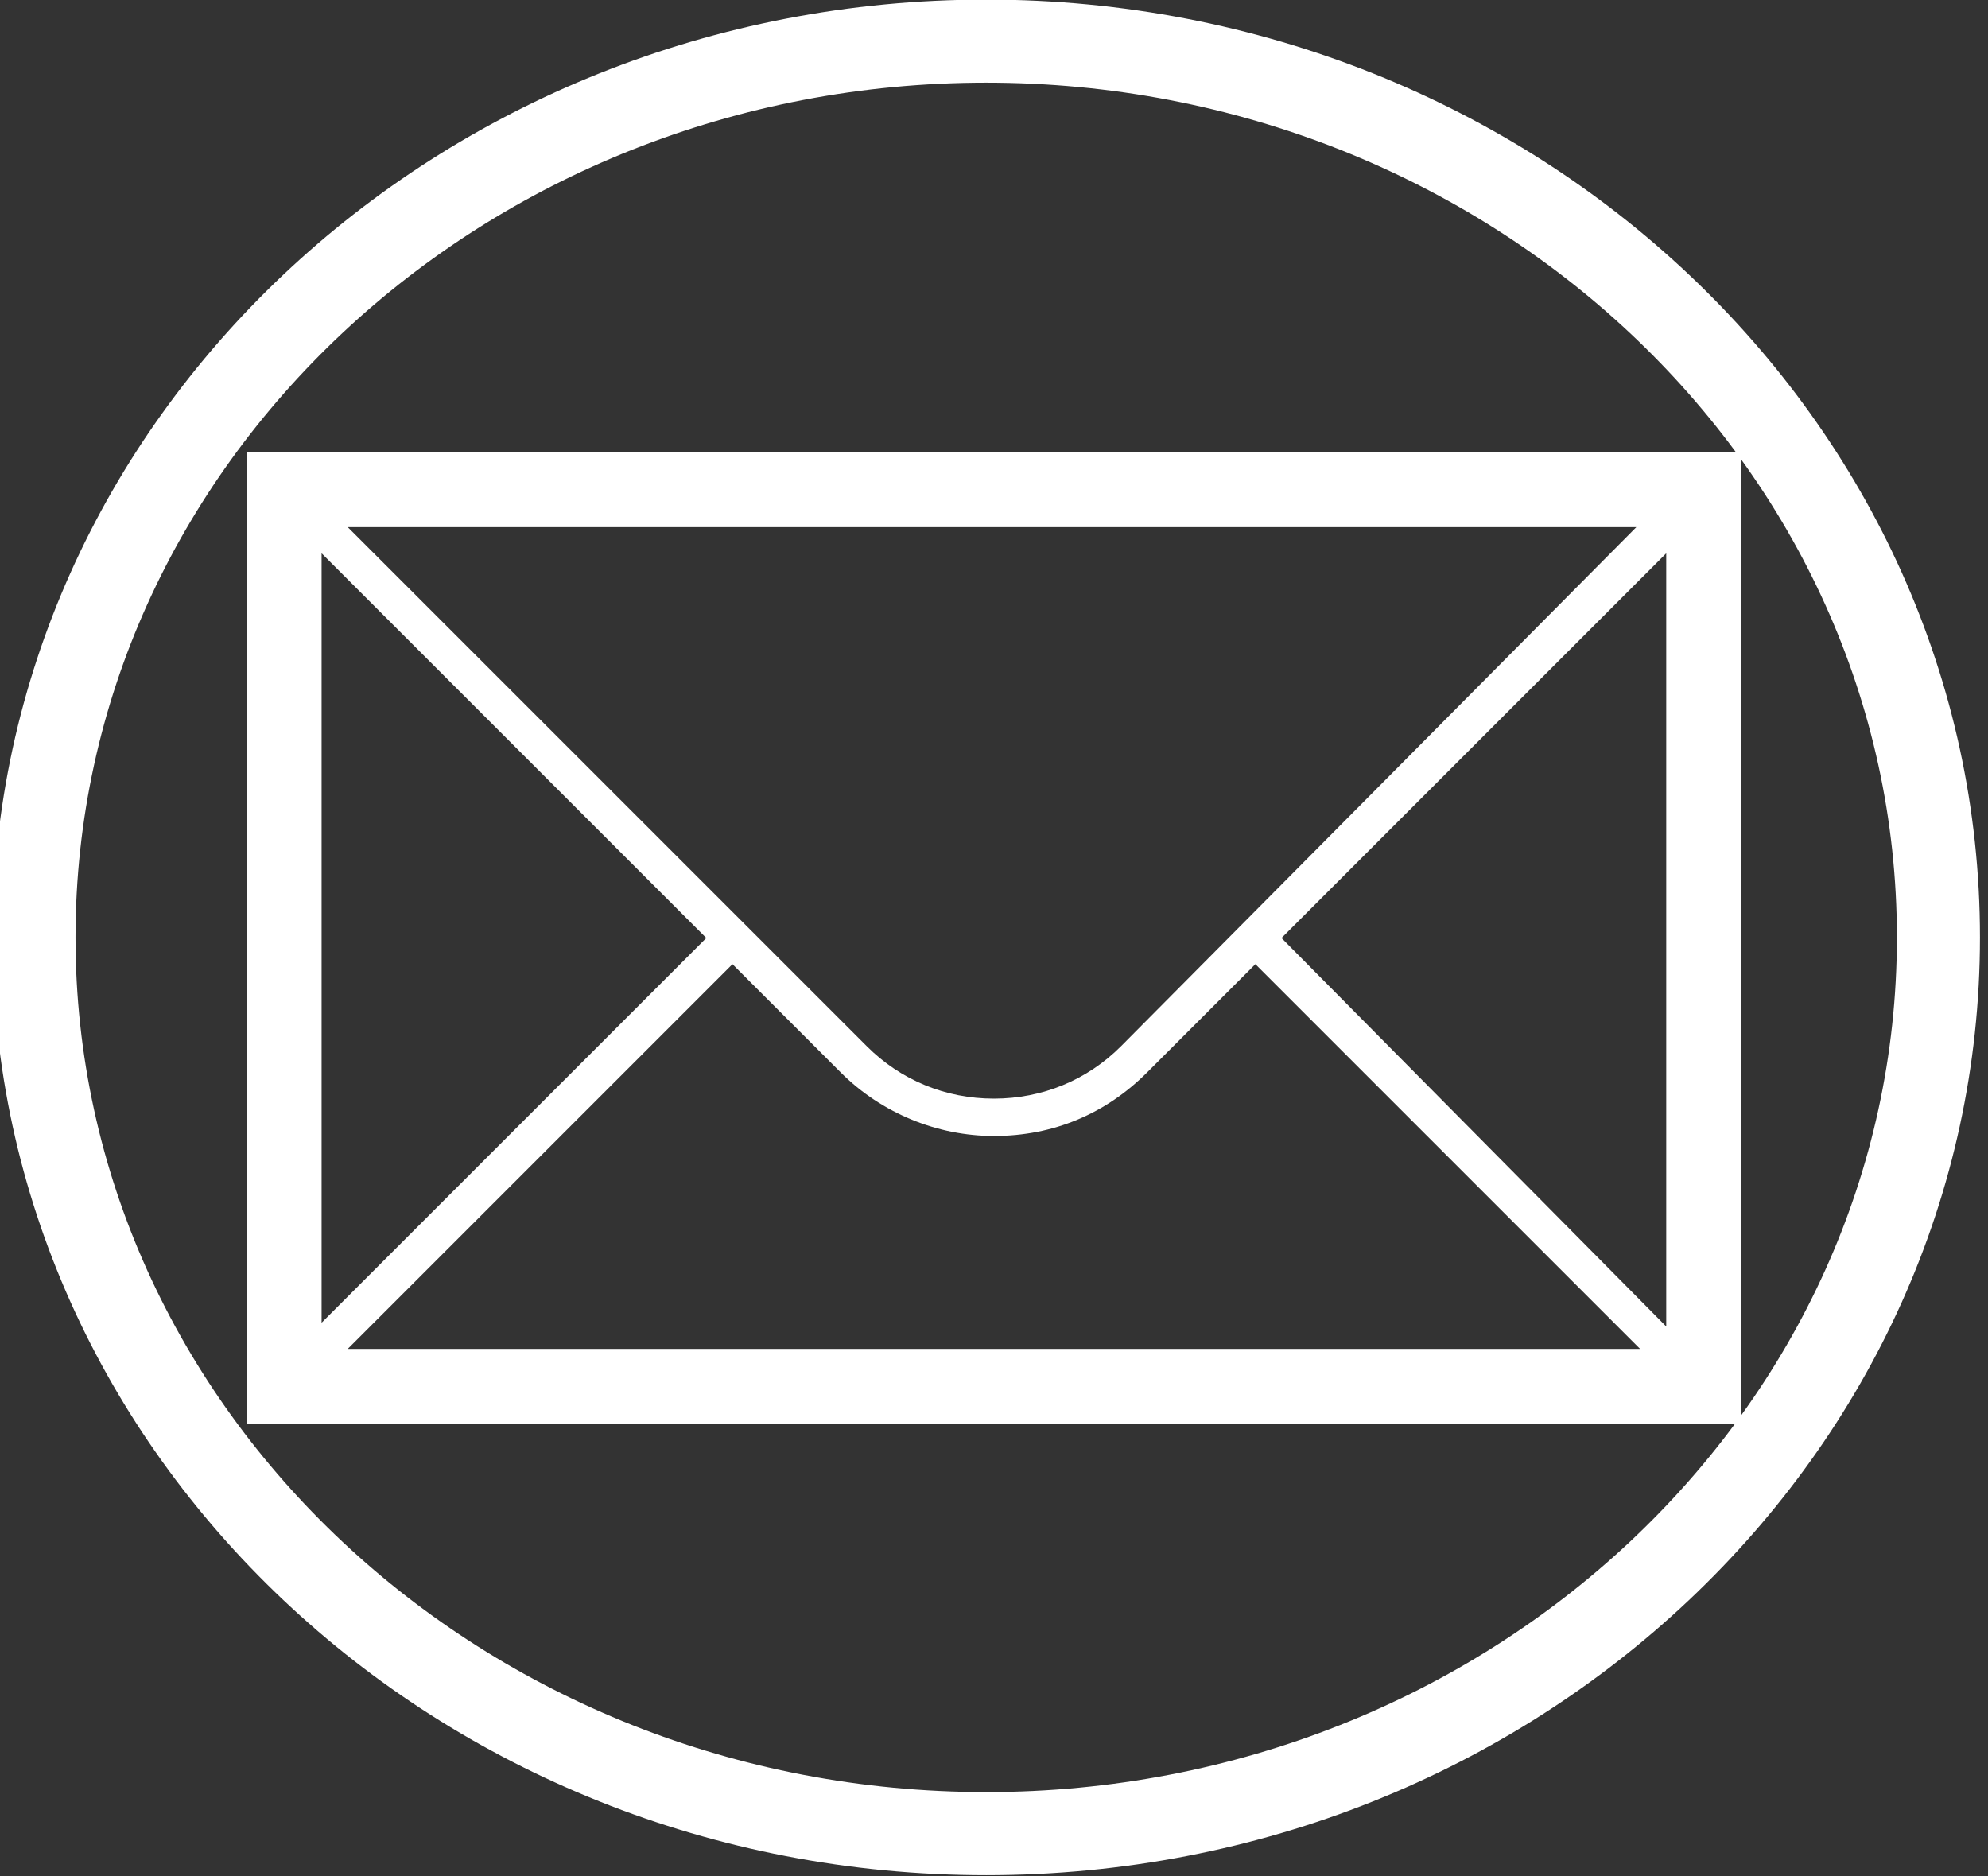 <?xml version="1.0" encoding="UTF-8" standalone="no"?>
<svg
   xmlns:dc="http://purl.org/dc/elements/1.1/"
   xmlns:cc="http://creativecommons.org/ns#"
   xmlns:rdf="http://www.w3.org/1999/02/22-rdf-syntax-ns#"
   xmlns:svg="http://www.w3.org/2000/svg"
   xmlns="http://www.w3.org/2000/svg"
   xmlns:sodipodi="http://sodipodi.sourceforge.net/DTD/sodipodi-0.dtd"
   xmlns:inkscape="http://www.inkscape.org/namespaces/inkscape"
   width="53.225"
   height="50.225"
   viewBox="0 0 53.225 50.225"
   version="1.1"
   xml:space="preserve"
   style="clip-rule:evenodd;fill-rule:evenodd;stroke-linejoin:round;stroke-miterlimit:2"
   id="svg17"
   sodipodi:docname="mail_white.svg"
   inkscape:version="1.0.2 (e86c870879, 2021-01-15, custom)"><rect x="0" y="0" width="53.225" height="50.225" fill="#333333" stroke="none"/><defs
   id="defs21" /><sodipodi:namedview
   pagecolor="#ffffff"
   bordercolor="#666666"
   borderopacity="1"
   objecttolerance="10"
   gridtolerance="10"
   guidetolerance="10"
   inkscape:pageopacity="0"
   inkscape:pageshadow="2"
   inkscape:window-width="1920"
   inkscape:window-height="995"
   id="namedview19"
   showgrid="false"
   inkscape:zoom="17.019608"
   inkscape:cx="26.99682"
   inkscape:cy="34.900961"
   inkscape:window-x="1920"
   inkscape:window-y="0"
   inkscape:window-maximized="1"
   inkscape:current-layer="svg17"
   fit-margin-top="0"
   fit-margin-left="0"
   fit-margin-right="0"
   fit-margin-bottom="0" />
    <g
   transform="translate(-594.689,-346.476)"
   id="g15"
   style="fill:#ffffff">
        <g
   transform="translate(83.799)"
   id="g13"
   style="fill:#ffffff">
            <g
   transform="translate(15.897,331.274)"
   id="g11"
   style="fill:#ffffff">
                <g
   transform="matrix(1.214,0,0,1.116,-353.317,-29.179)"
   id="g6"
   style="fill:#ffffff">
                    <ellipse
   cx="720.522"
   cy="62.254"
   rx="21"
   ry="21.5"
   style="fill:#ffffff;fill-opacity:0"
   id="ellipse2" />
                    <path
   d="m 720.522,39.758 c -12.111,0 -21.916,10.098 -21.916,22.496 0,12.399 9.805,22.497 21.916,22.497 12.11,0 21.916,-10.098 21.916,-22.497 0,-12.398 -9.806,-22.496 -21.916,-22.496 z m 0,1.993 c 11.07,0 20.084,9.17 20.084,20.503 0,11.334 -9.014,20.504 -20.084,20.504 -11.07,0 -20.084,-9.17 -20.084,-20.504 0,-11.333 9.014,-20.503 20.084,-20.503 z"
   style="fill:#ffffff"
   id="path4" />
                </g>
                <g
   id="Mail"
   transform="translate(-57.697,-356.186)"
   style="fill:#ffffff">
                    <path
   d="m 559.3,383.5 v 26 h 40 v -26 z m 23.4,15.9 c -0.9,0.9 -2.1,1.4 -3.4,1.4 -1.3,0 -2.5,-0.5 -3.4,-1.4 L 562,385.5 h 34.5 z m -11.1,-2.9 -10.3,10.3 v -20.6 z m 0.7,0.7 2.9,2.9 c 1.1,1.1 2.6,1.7 4.1,1.7 1.6,0 3,-0.6 4.1,-1.7 l 2.9,-2.9 10.3,10.3 H 562 Z m 14.7,-0.7 10.3,-10.3 v 20.7 z"
   style="fill:#ffffff;fill-rule:nonzero"
   id="path8" />
                </g>
            </g>
        </g>
    </g>
</svg>
